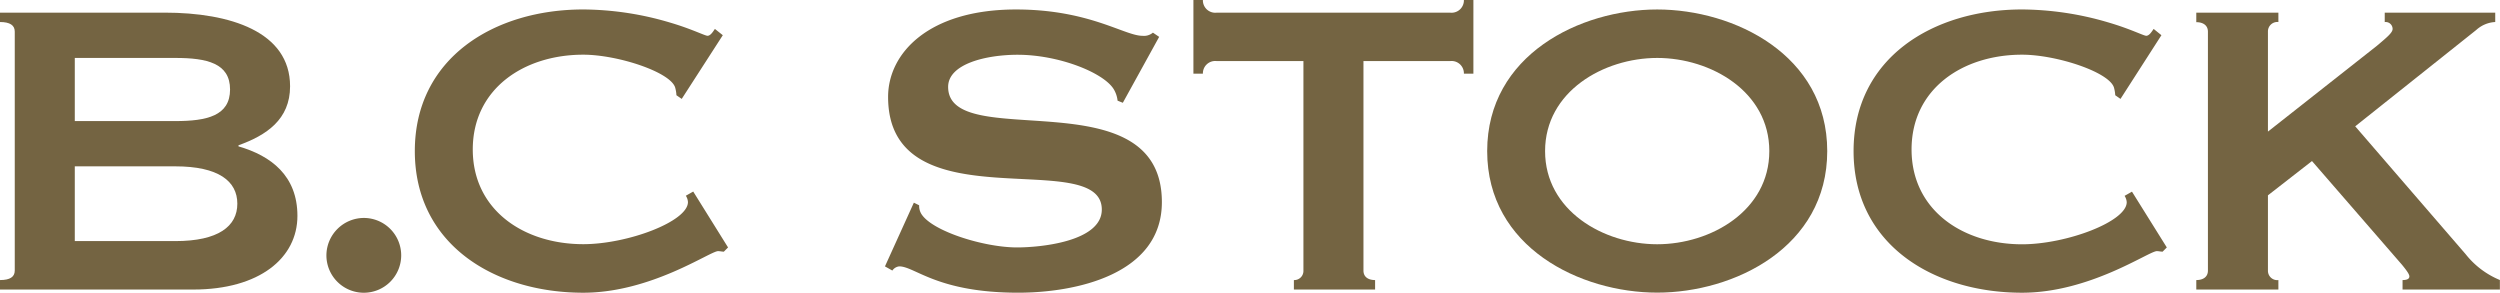<svg xmlns="http://www.w3.org/2000/svg" width="128.964" height="15.102" viewBox="0 0 128.964 15.102">
  <g id="グループ_29" data-name="グループ 29" transform="translate(7955.482 10304.698)">
    <path id="パス_1" data-name="パス 1" d="M3.858,8.845H9.043c2.227,0,3.2.762,3.2,1.927s-.978,1.929-3.2,1.929H3.858ZM0,.917V1.4c.514,0,.761.167.761.493V14.222c0,.328-.246.489-.761.489V15.2H9.968c3.421,0,5.375-1.629,5.375-3.8,0-2.066-1.356-3.1-3.041-3.585V7.759c1.438-.516,2.662-1.328,2.662-3.043,0-2.821-3.1-3.8-6.463-3.8ZM3.858,3.253H9.043c1.63,0,2.825.27,2.825,1.627S10.673,6.51,9.043,6.51H3.858Z" transform="translate(-7955.482 -10304.962)" fill="#746442"/>
    <path id="パス_2" data-name="パス 2" d="M25.592,15.8a1.929,1.929,0,1,1-1.929,1.933A1.939,1.939,0,0,1,25.592,15.8" transform="translate(-7962.307 -10309.255)" fill="#746442"/>
    <path id="パス_3" data-name="パス 3" d="M46.231,12.962l-.216.218c-.109,0-.191-.027-.3-.027-.408,0-3.449,2.145-6.952,2.145-4.59,0-8.69-2.5-8.69-7.306s4.1-7.306,8.69-7.306a15.941,15.941,0,0,1,4.481.678c1.114.327,1.793.68,1.929.68.162,0,.3-.243.38-.354l.407.324L43.841,5.3l-.273-.189a1.771,1.771,0,0,0-.054-.354c-.162-.817-2.96-1.738-4.752-1.738-3.069,0-5.7,1.765-5.7,4.889s2.634,4.886,5.7,4.886c2.281,0,5.4-1.168,5.4-2.172a.659.659,0,0,0-.109-.327l.381-.216Z" transform="translate(-7964.156 -10304.896)" fill="#746442"/>
    <path id="パス_4" data-name="パス 4" d="M64.155,13.94l1.491-3.287.273.135a.8.8,0,0,0,.109.438c.543.894,3.232,1.736,4.943,1.736,1.2,0,4.37-.3,4.37-1.954,0-3.315-11.024.837-11.024-5.812,0-2.254,2.09-4.509,6.6-4.509,3.774,0,5.594,1.358,6.519,1.358a.718.718,0,0,0,.542-.163L78.3,2.1l-1.874,3.4-.271-.109a1.433,1.433,0,0,0-.22-.625C75.37,3.917,73.089,3.023,71,3.023c-1.6,0-3.586.46-3.586,1.657,0,3.446,11.026-.571,11.026,5.946,0,3.749-4.479,4.671-7.411,4.671-4.184,0-5.325-1.358-6.138-1.358a.5.5,0,0,0-.355.216Z" transform="translate(-7973.986 -10304.896)" fill="#746442"/>
    <path id="パス_5" data-name="パス 5" d="M95.289,13.957c0,.328.246.489.6.489v.489H91.7v-.489a.471.471,0,0,0,.492-.489V3.149H87.711a.636.636,0,0,0-.705.651h-.489V0h.489a.638.638,0,0,0,.705.653H99.77a.637.637,0,0,0,.7-.653h.49V3.8h-.49a.635.635,0,0,0-.7-.651H95.289Z" transform="translate(-7980.436 -10304.697)" fill="#746442"/>
    <path id="パス_6" data-name="パス 6" d="M116.584,3.187c2.769,0,5.783,1.735,5.783,4.806s-3.013,4.805-5.783,4.805S110.8,11.062,110.8,7.993s3.016-4.806,5.785-4.806m0-2.5c-3.965,0-8.772,2.336-8.772,7.306s4.807,7.3,8.772,7.3,8.77-2.335,8.77-7.3S120.549.687,116.584.687" transform="translate(-7986.578 -10304.896)" fill="#746442"/>
    <path id="パス_7" data-name="パス 7" d="M150.534,12.962l-.216.218c-.11,0-.191-.027-.3-.027-.408,0-3.449,2.145-6.952,2.145-4.59,0-8.69-2.5-8.69-7.306s4.1-7.306,8.69-7.306a15.954,15.954,0,0,1,4.481.678c1.114.327,1.792.68,1.927.68.164,0,.3-.243.382-.354l.4.324L148.145,5.3l-.271-.189a1.894,1.894,0,0,0-.055-.354c-.164-.817-2.959-1.738-4.752-1.738-3.068,0-5.7,1.765-5.7,4.889S140,12.8,143.066,12.8c2.281,0,5.4-1.168,5.4-2.172a.674.674,0,0,0-.11-.327l.381-.216Z" transform="translate(-7994.24 -10304.896)" fill="#746442"/>
    <path id="パス_8" data-name="パス 8" d="M162.916,10.34v3.883a.482.482,0,0,0,.539.489V15.2H159.22v-.489c.354,0,.6-.161.6-.489V1.9c0-.326-.245-.492-.6-.492V.918h4.235V1.4a.486.486,0,0,0-.539.492V7.053l5.619-4.425c.516-.435.812-.678.812-.87a.358.358,0,0,0-.406-.355V.918h5.7V1.4a1.573,1.573,0,0,0-.978.409l-6.245,4.971,5.7,6.6a4.368,4.368,0,0,0,1.763,1.329V15.2h-5.021v-.489c.216,0,.352-.053.352-.189,0-.109-.136-.3-.381-.6l-4.643-5.35Z" transform="translate(-8001.405 -10304.962)" fill="#746442"/>
  </g>
</svg>

